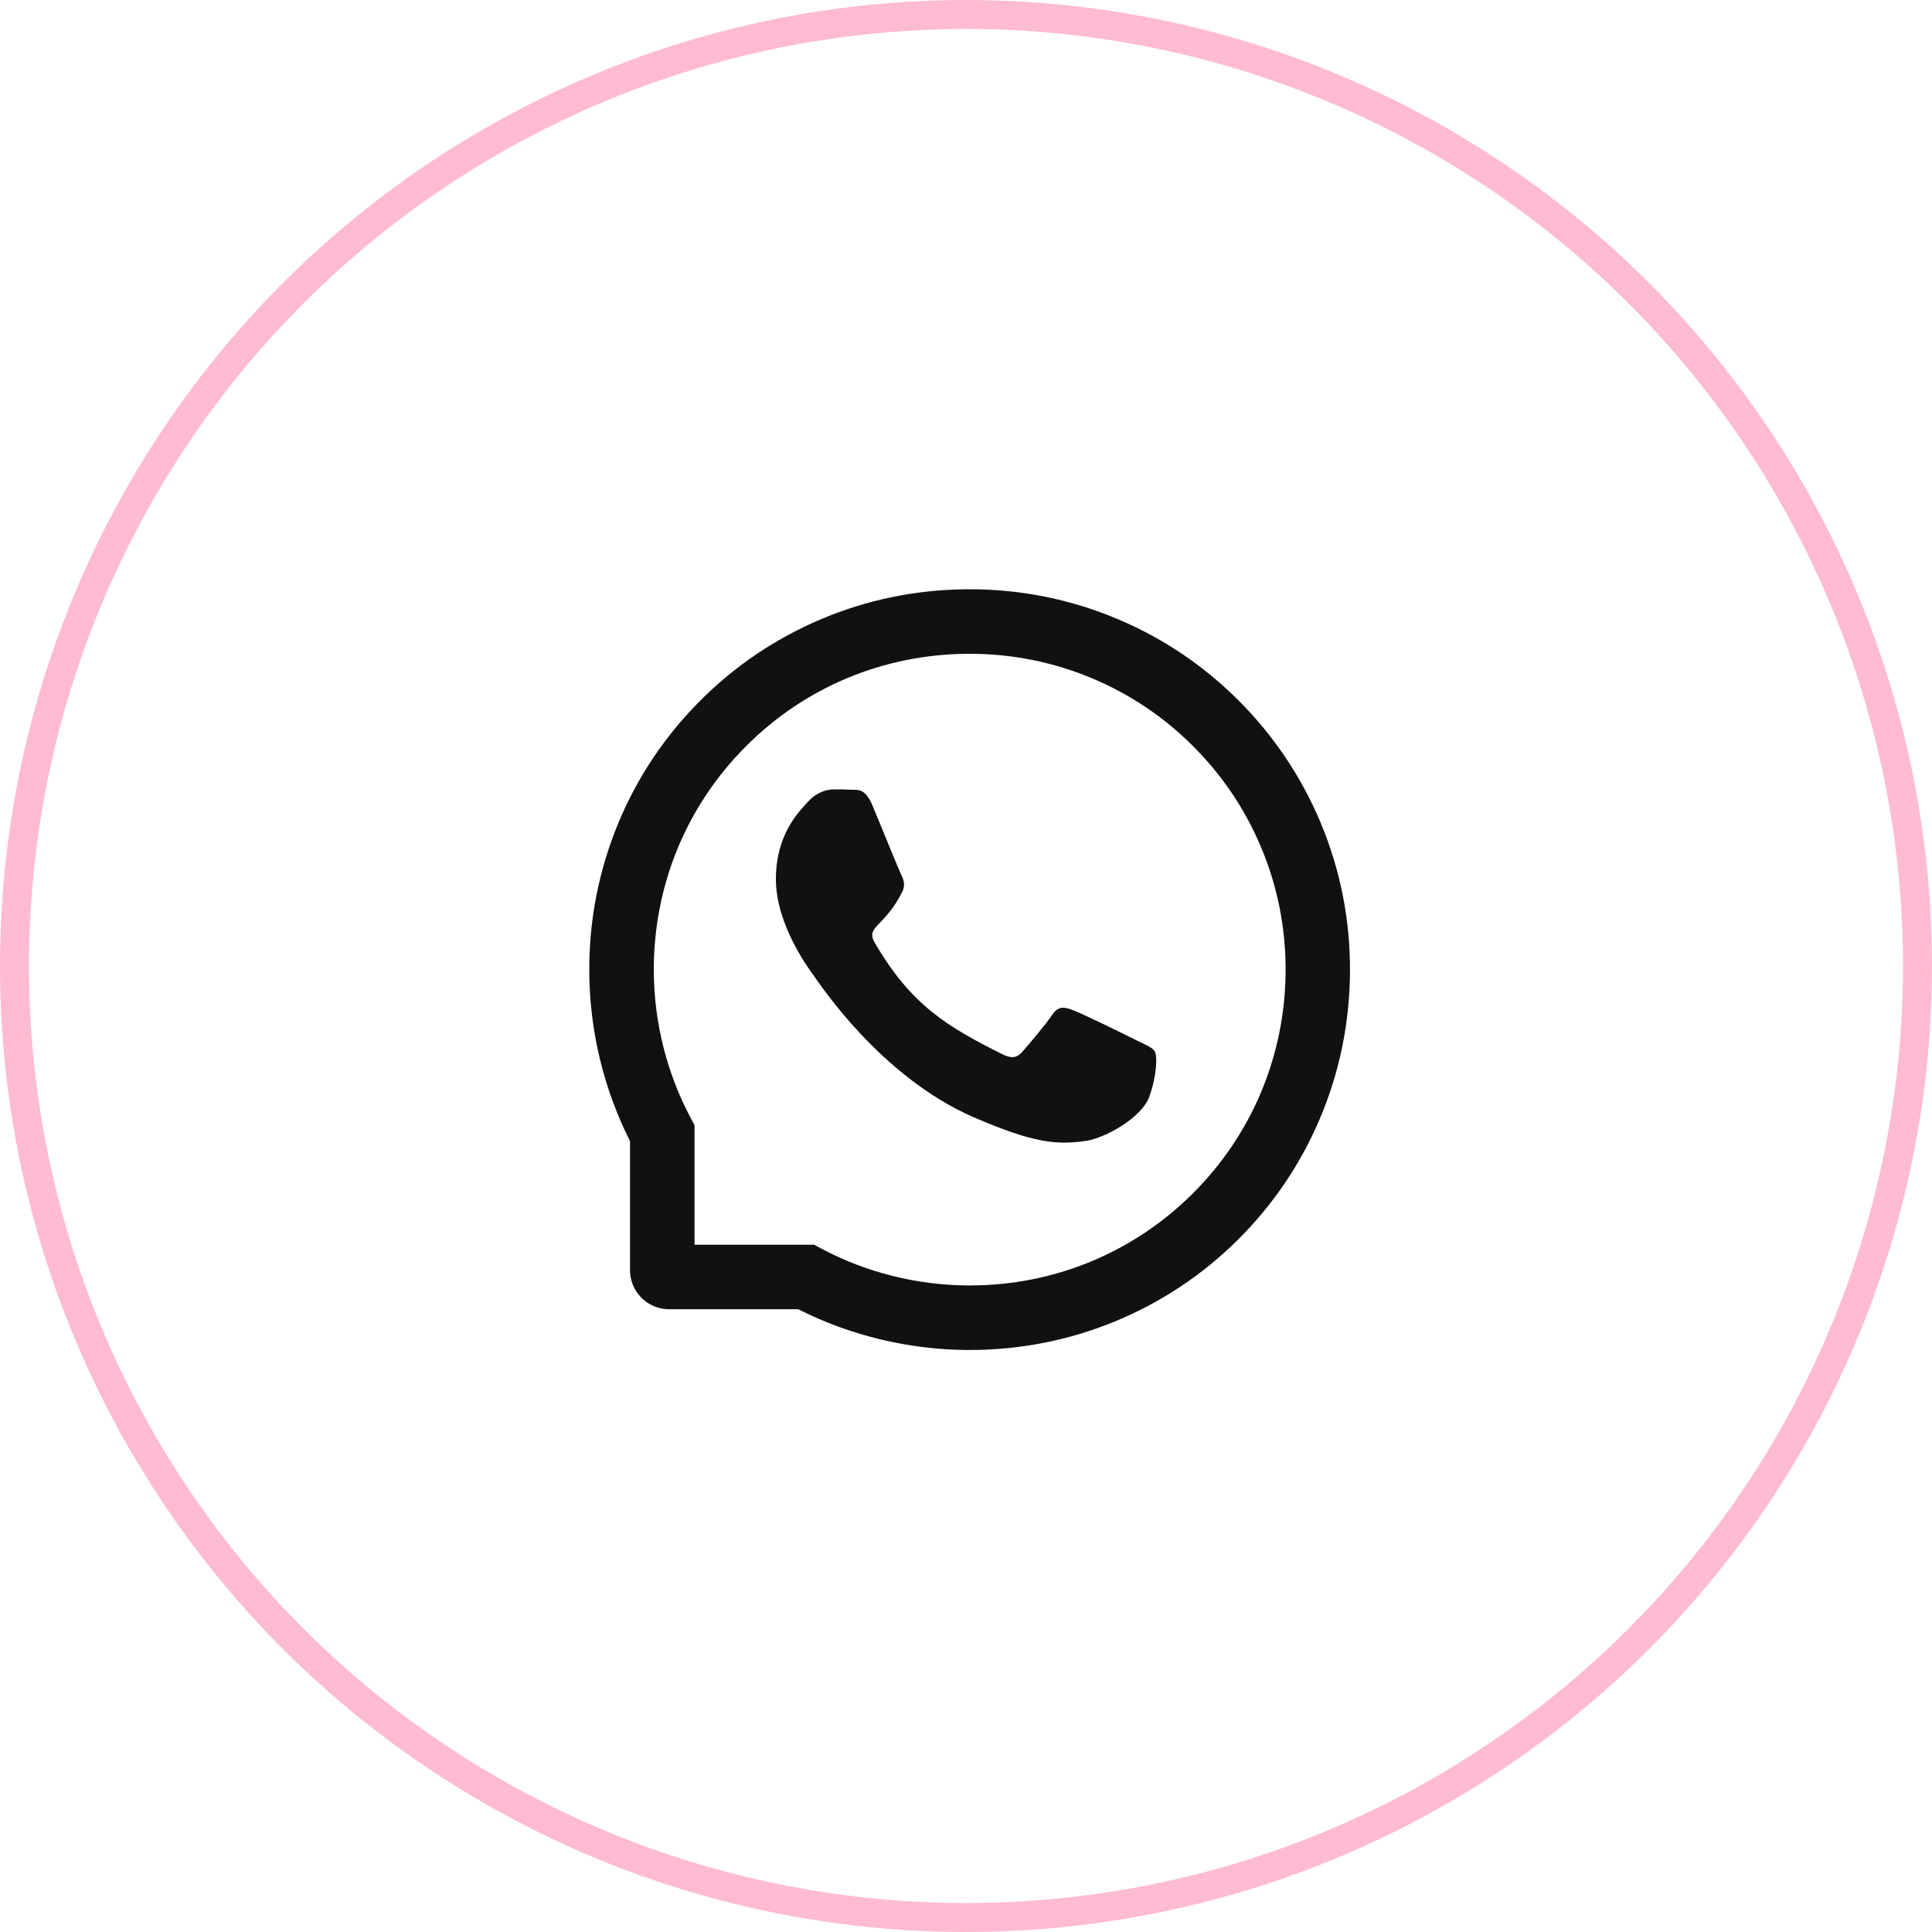 <svg width="200" height="200" viewBox="0 0 200 200" fill="none" xmlns="http://www.w3.org/2000/svg">
<circle cx="100" cy="100" r="98.5" stroke="#FFBBD3" stroke-width="3"/>
<path d="M117.71 107.726C116.752 107.233 111.979 104.896 111.092 104.579C110.204 104.245 109.554 104.087 108.912 105.071C108.262 106.047 106.416 108.218 105.836 108.877C105.273 109.527 104.702 109.606 103.744 109.123C98.049 106.275 94.313 104.043 90.561 97.601C89.567 95.887 91.554 96.01 93.408 92.31C93.725 91.659 93.566 91.106 93.32 90.613C93.074 90.121 91.141 85.357 90.332 83.415C89.55 81.525 88.741 81.789 88.152 81.754C87.59 81.719 86.948 81.719 86.298 81.719C85.647 81.719 84.602 81.965 83.714 82.923C82.826 83.898 80.321 86.245 80.321 91.009C80.321 95.772 83.793 100.387 84.268 101.037C84.76 101.687 91.097 111.461 100.826 115.671C106.978 118.325 109.387 118.554 112.463 118.097C114.335 117.815 118.193 115.759 118.993 113.482C119.793 111.215 119.793 109.272 119.556 108.868C119.318 108.438 118.668 108.191 117.71 107.726Z" fill="#111111"/>
<path d="M136.692 85.117C134.706 80.397 131.858 76.161 128.228 72.522C124.598 68.893 120.362 66.036 115.633 64.059C110.799 62.028 105.667 61 100.376 61H100.2C94.874 61.026 89.714 62.081 84.863 64.155C80.178 66.159 75.977 69.007 72.382 72.637C68.788 76.267 65.966 80.485 64.015 85.188C61.994 90.057 60.974 95.233 61.001 100.56C61.027 106.659 62.486 112.715 65.219 118.129V131.488C65.219 133.721 67.03 135.531 69.262 135.531H82.63C88.044 138.265 94.1 139.724 100.2 139.75H100.384C105.649 139.75 110.755 138.73 115.563 136.735C120.265 134.775 124.493 131.963 128.114 128.368C131.744 124.773 134.6 120.572 136.595 115.888C138.669 111.036 139.724 105.877 139.751 100.551C139.777 95.198 138.74 90.004 136.692 85.117V85.117ZM123.412 123.613C117.251 129.713 109.077 133.07 100.376 133.07H100.226C94.926 133.044 89.662 131.726 85.012 129.247L84.274 128.852H71.899V116.477L71.503 115.738C69.025 111.089 67.707 105.824 67.68 100.524C67.645 91.762 70.994 83.535 77.137 77.339C83.272 71.143 91.472 67.715 100.235 67.68H100.384C104.779 67.68 109.042 68.532 113.058 70.22C116.978 71.863 120.494 74.228 123.517 77.251C126.532 80.266 128.905 83.79 130.548 87.71C132.253 91.77 133.106 96.077 133.088 100.524C133.036 109.278 129.599 117.479 123.412 123.613V123.613Z" fill="#111111"/>
</svg>
